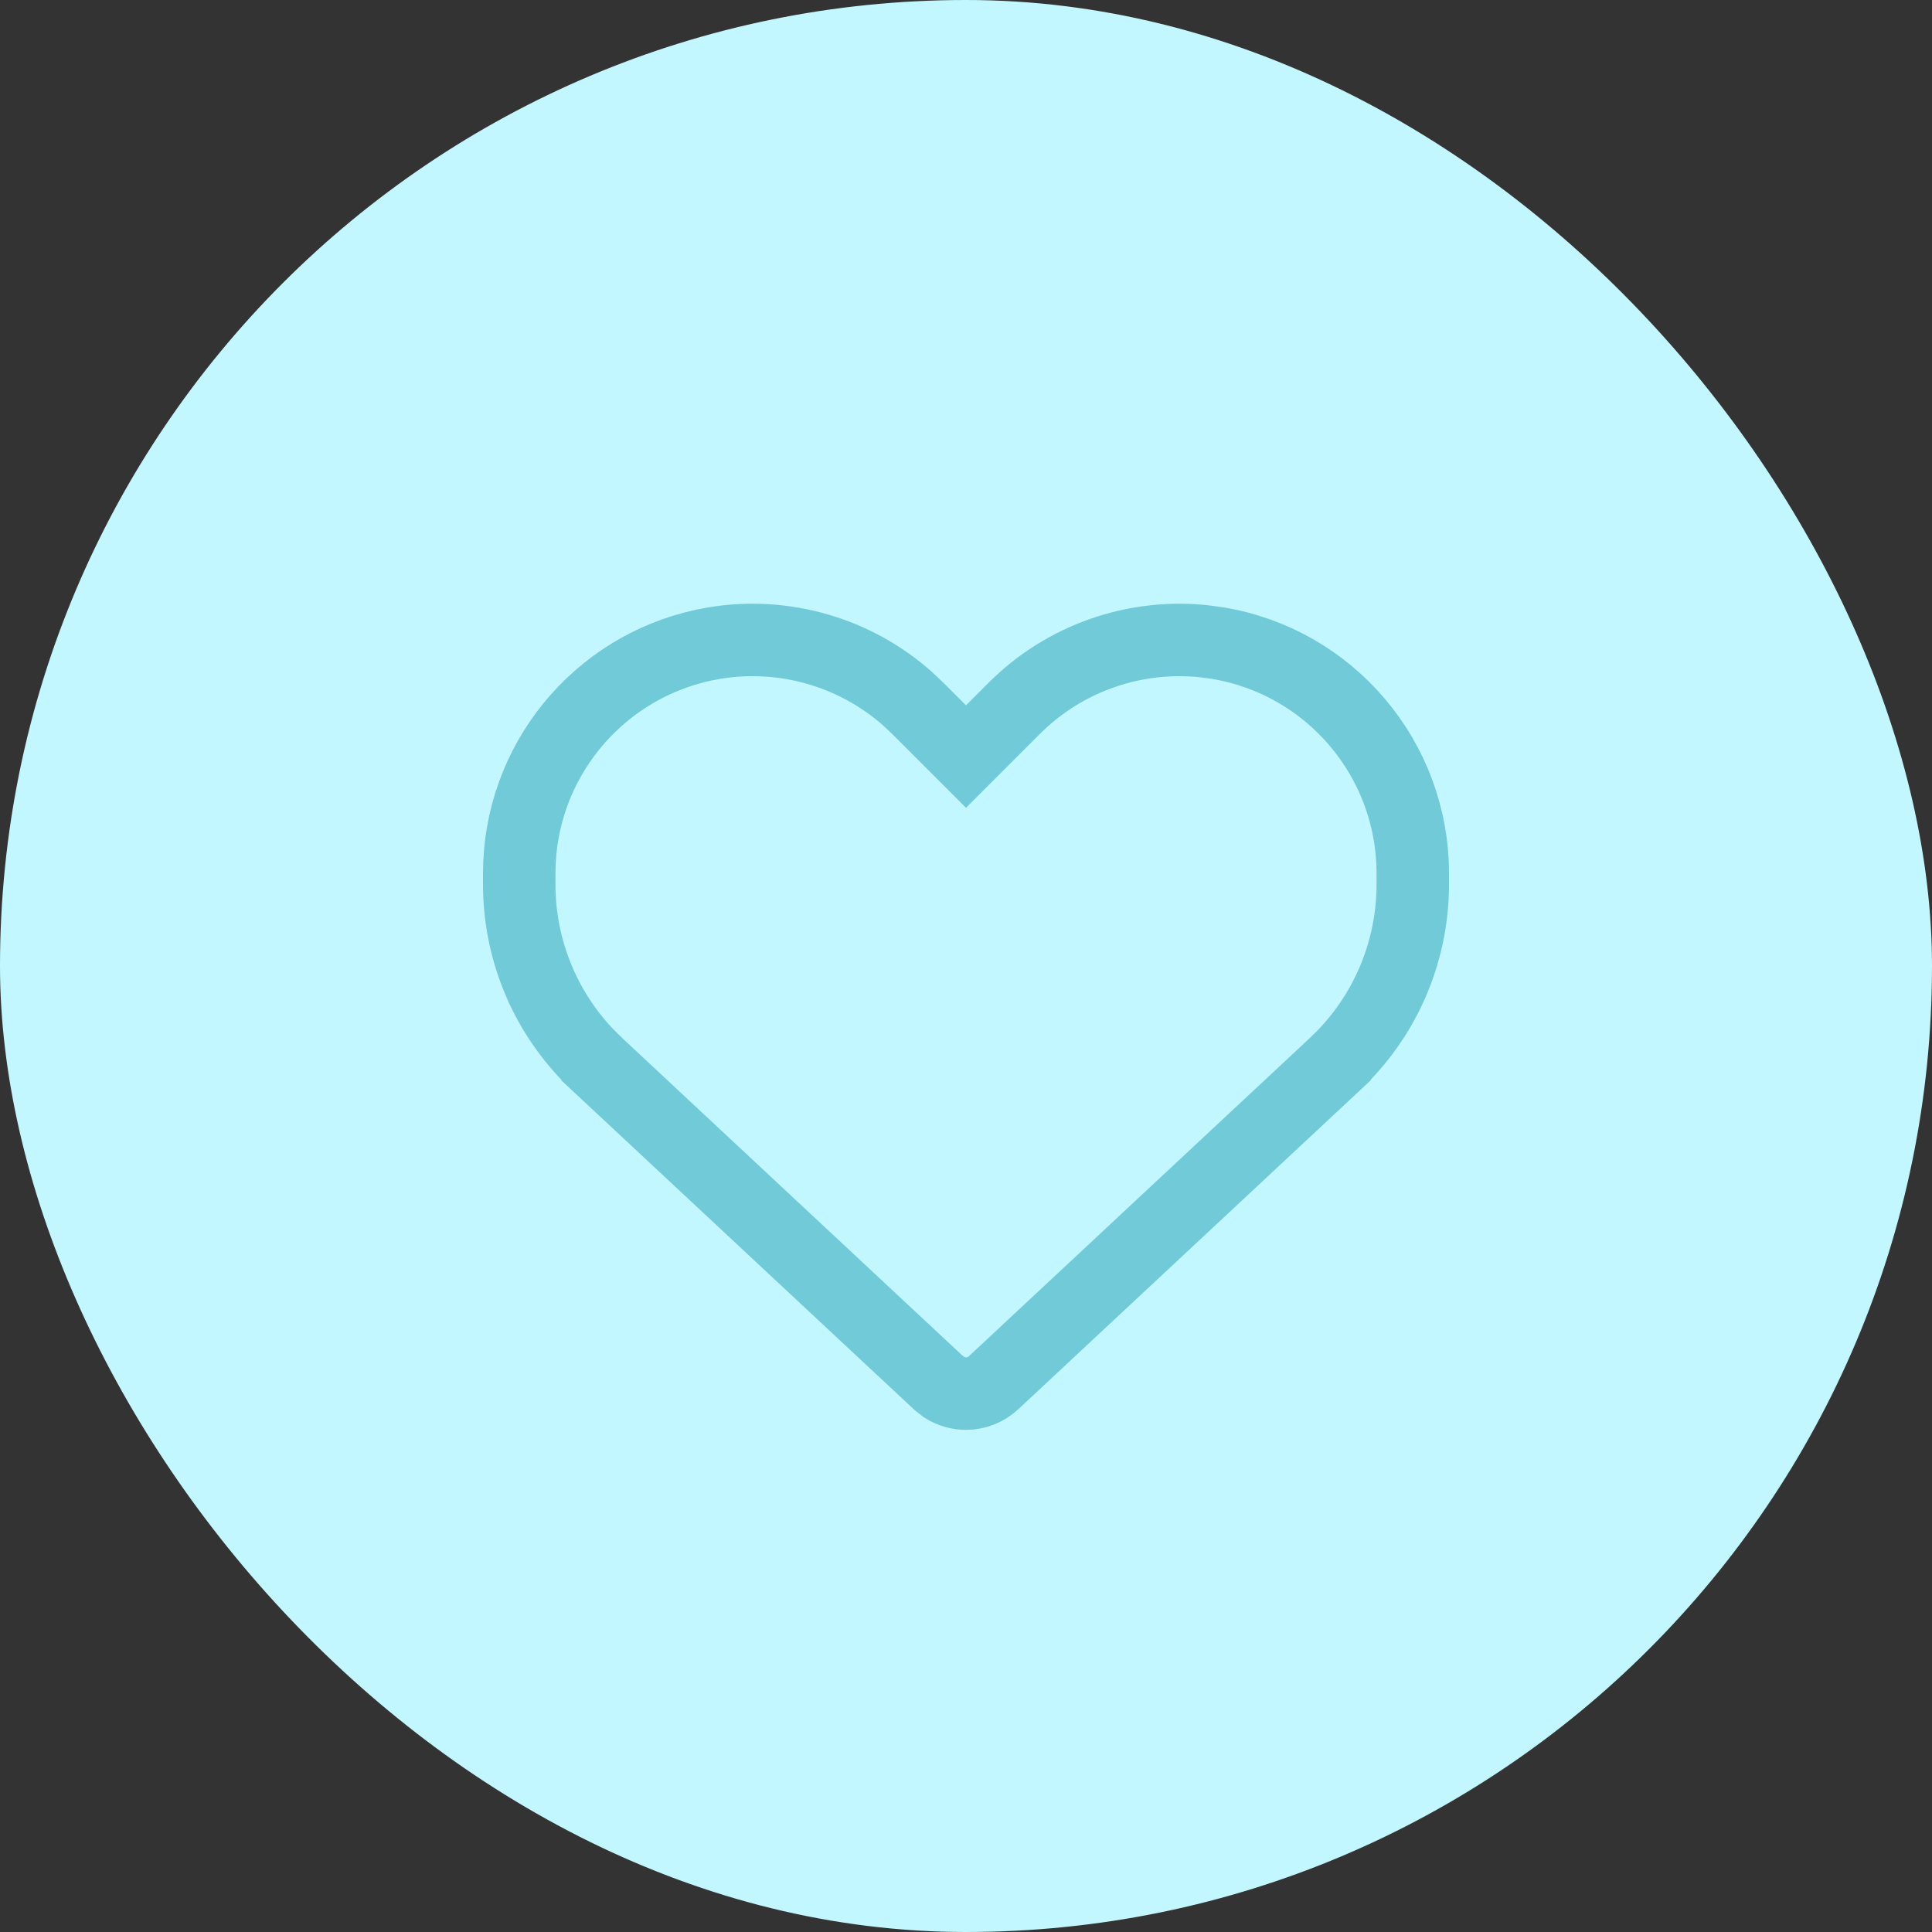 <svg width="32" height="32" viewBox="0 0 32 32" fill="none" xmlns="http://www.w3.org/2000/svg">
<rect x="0" y="0" width="32" height="32" fill="#333333" stroke="none"/>
<rect width="32" height="32" rx="16" fill="#C2F7FF"/>
<path d="M16.799 11.732C17.625 10.906 18.781 10.499 19.939 10.621L20.17 10.652C22.034 10.963 23.4 12.576 23.4 14.467V14.648C23.4 15.709 22.988 16.726 22.255 17.483L22.104 17.631V17.632L16.456 22.903C16.333 23.018 16.17 23.083 16 23.083C15.872 23.083 15.748 23.046 15.643 22.98L15.544 22.903L9.896 17.632V17.631L9.745 17.483C9.012 16.726 8.6 15.709 8.6 14.648V14.467C8.6 12.635 9.882 11.065 11.657 10.685L11.83 10.652C12.987 10.46 14.162 10.802 15.031 11.572L15.201 11.732L16 12.531L16.799 11.732Z" stroke="#70CAD8" stroke-width="1.2"/>
</svg>
